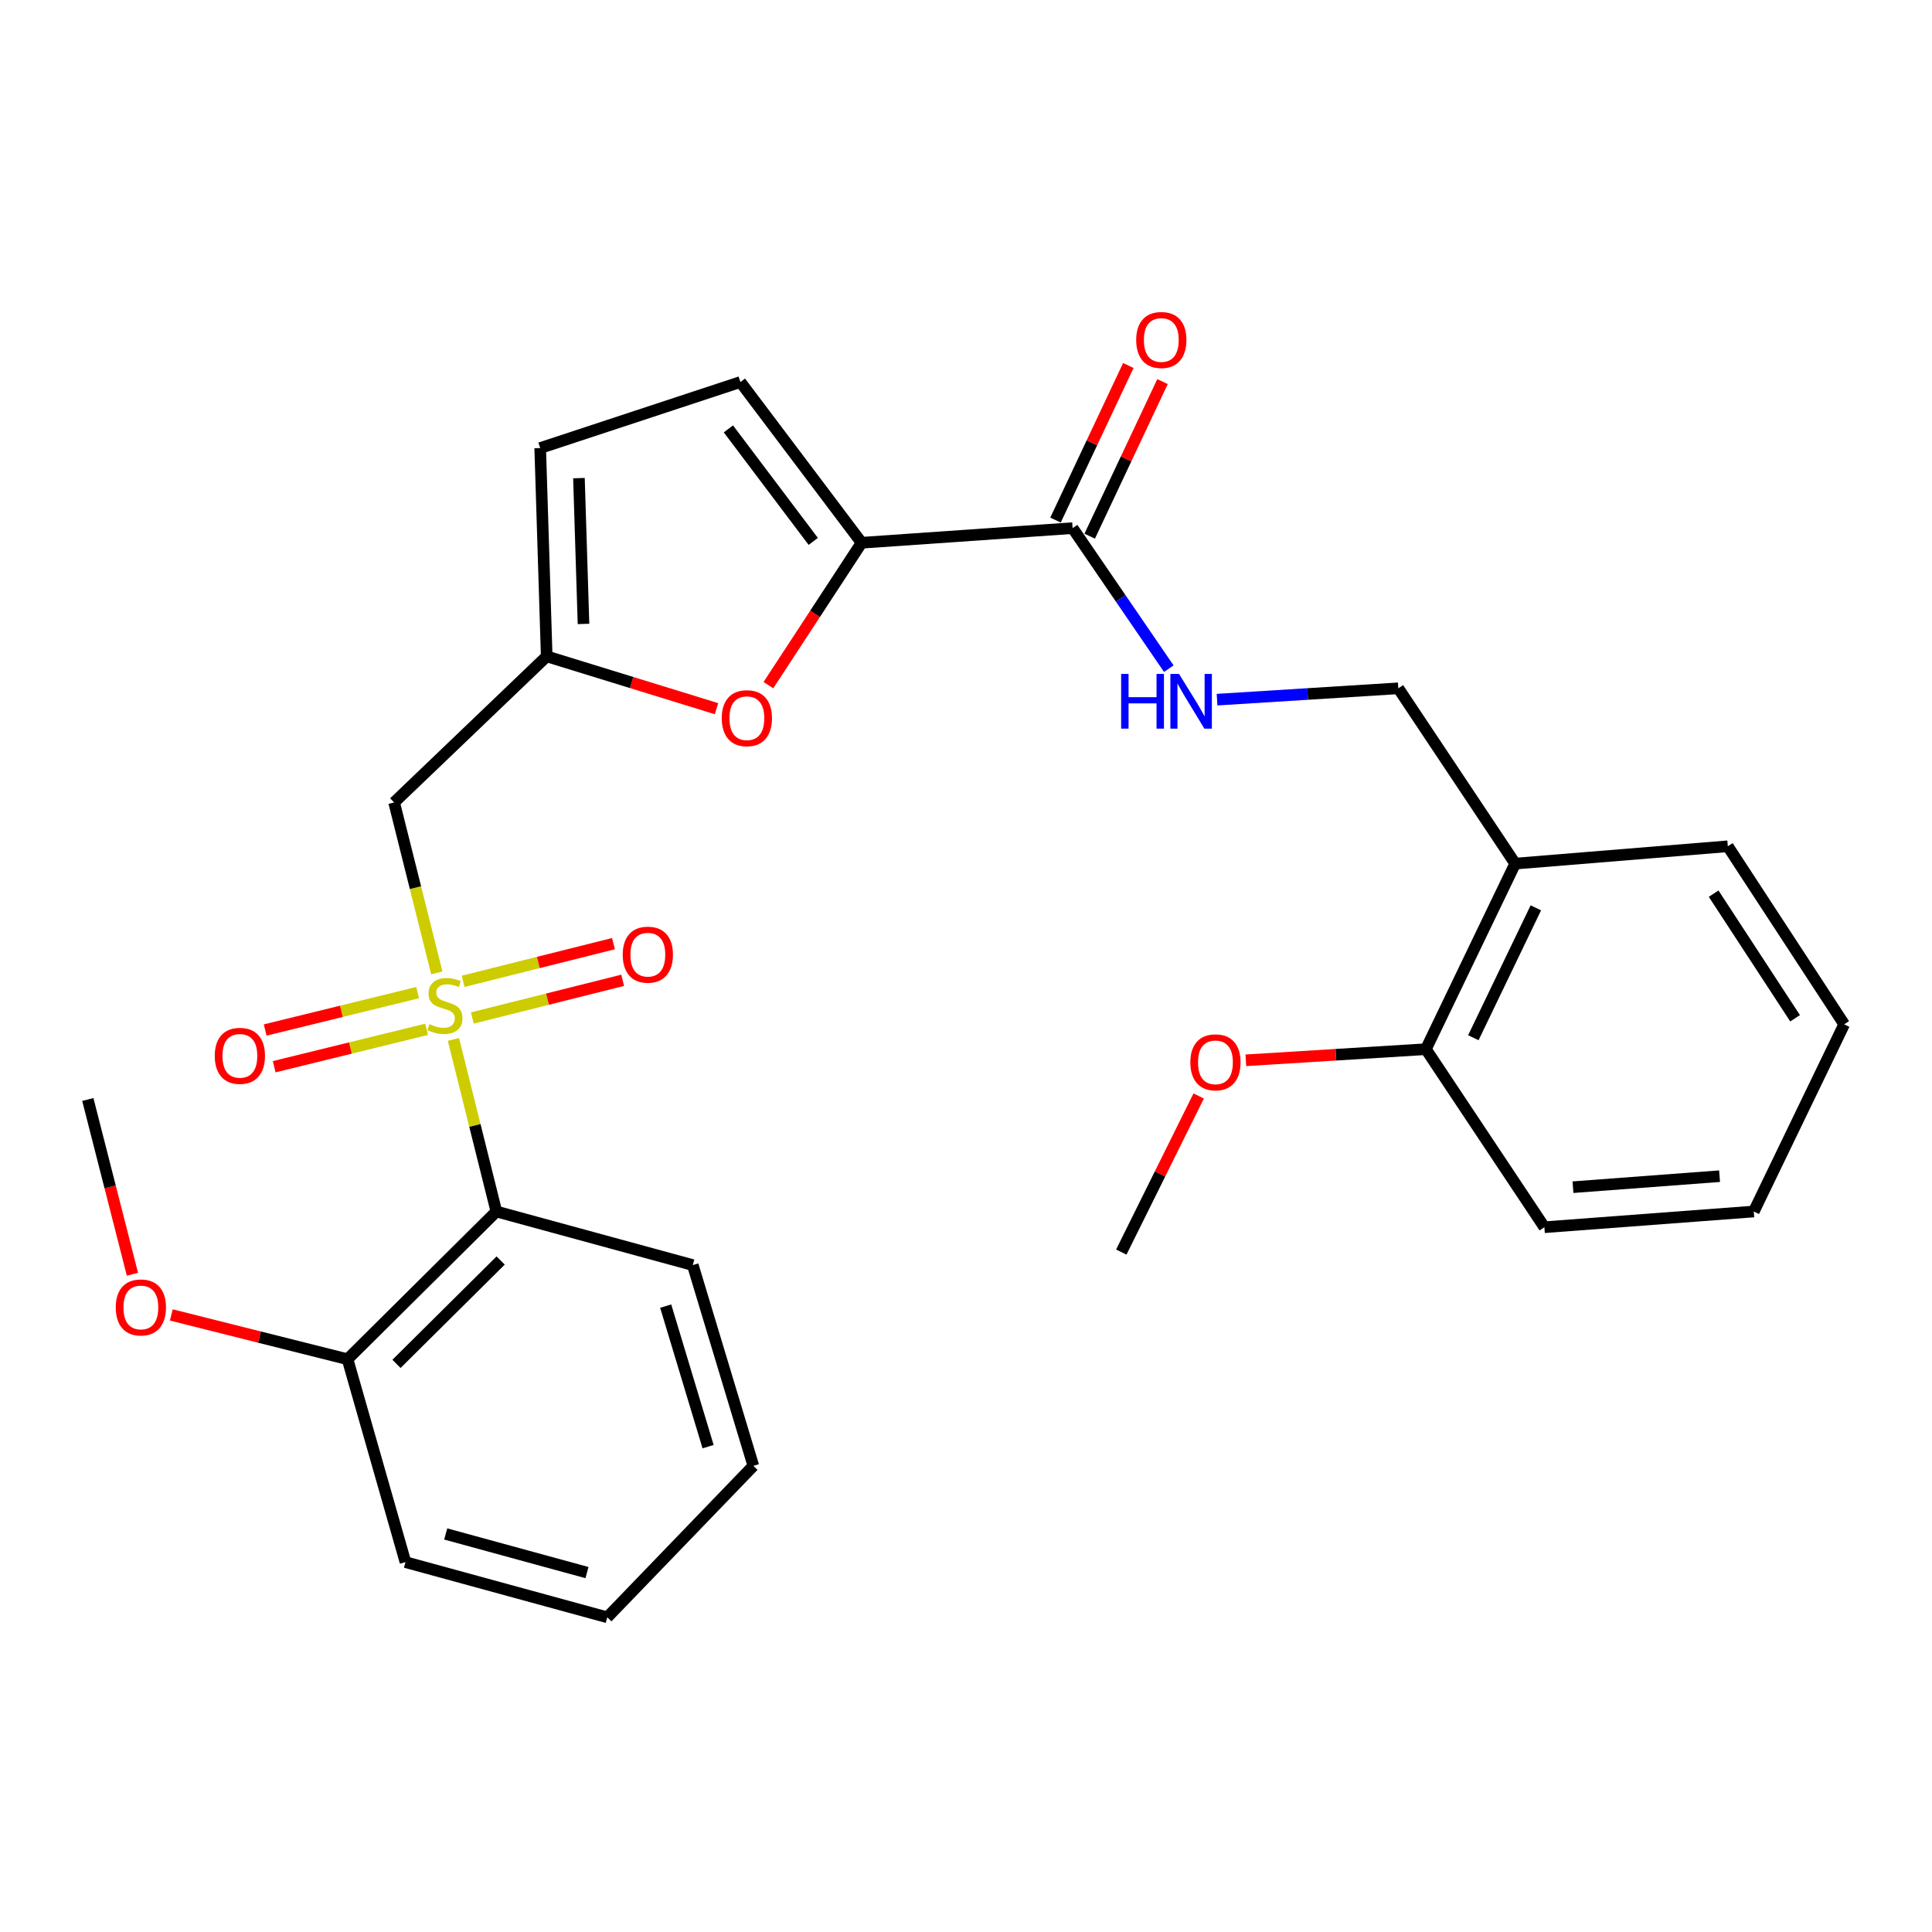 <?xml version='1.0' encoding='iso-8859-1'?>
<svg version='1.1' baseProfile='full'
              xmlns='http://www.w3.org/2000/svg'
                      xmlns:rdkit='http://www.rdkit.org/xml'
                      xmlns:xlink='http://www.w3.org/1999/xlink'
                  xml:space='preserve'
width='1000px' height='1000px' viewBox='0 0 1000 1000'>
<!-- END OF HEADER -->
<rect style='opacity:1.0;fill:#FFFFFF;stroke:none' width='1000' height='1000' x='0' y='0'> </rect>
<path class='bond-0' d='M 234.701,538.004 L 245.809,582.538' style='fill:none;fill-rule:evenodd;stroke:#CCCC00;stroke-width:6px;stroke-linecap:butt;stroke-linejoin:miter;stroke-opacity:1' />
<path class='bond-0' d='M 245.809,582.538 L 256.917,627.073' style='fill:none;fill-rule:evenodd;stroke:#000000;stroke-width:6px;stroke-linecap:butt;stroke-linejoin:miter;stroke-opacity:1' />
<path class='bond-1' d='M 226.09,503.548 L 215.043,459.449' style='fill:none;fill-rule:evenodd;stroke:#CCCC00;stroke-width:6px;stroke-linecap:butt;stroke-linejoin:miter;stroke-opacity:1' />
<path class='bond-1' d='M 215.043,459.449 L 203.997,415.35' style='fill:none;fill-rule:evenodd;stroke:#000000;stroke-width:6px;stroke-linecap:butt;stroke-linejoin:miter;stroke-opacity:1' />
<path class='bond-9' d='M 244.469,526.907 L 283.381,517.155' style='fill:none;fill-rule:evenodd;stroke:#CCCC00;stroke-width:6px;stroke-linecap:butt;stroke-linejoin:miter;stroke-opacity:1' />
<path class='bond-9' d='M 283.381,517.155 L 322.293,507.403' style='fill:none;fill-rule:evenodd;stroke:#FF0000;stroke-width:6px;stroke-linecap:butt;stroke-linejoin:miter;stroke-opacity:1' />
<path class='bond-9' d='M 239.714,507.934 L 278.626,498.182' style='fill:none;fill-rule:evenodd;stroke:#CCCC00;stroke-width:6px;stroke-linecap:butt;stroke-linejoin:miter;stroke-opacity:1' />
<path class='bond-9' d='M 278.626,498.182 L 317.538,488.43' style='fill:none;fill-rule:evenodd;stroke:#FF0000;stroke-width:6px;stroke-linecap:butt;stroke-linejoin:miter;stroke-opacity:1' />
<path class='bond-10' d='M 216.161,513.775 L 176.71,523.457' style='fill:none;fill-rule:evenodd;stroke:#CCCC00;stroke-width:6px;stroke-linecap:butt;stroke-linejoin:miter;stroke-opacity:1' />
<path class='bond-10' d='M 176.71,523.457 L 137.258,533.138' style='fill:none;fill-rule:evenodd;stroke:#FF0000;stroke-width:6px;stroke-linecap:butt;stroke-linejoin:miter;stroke-opacity:1' />
<path class='bond-10' d='M 220.823,532.771 L 181.371,542.453' style='fill:none;fill-rule:evenodd;stroke:#CCCC00;stroke-width:6px;stroke-linecap:butt;stroke-linejoin:miter;stroke-opacity:1' />
<path class='bond-10' d='M 181.371,542.453 L 141.92,552.134' style='fill:none;fill-rule:evenodd;stroke:#FF0000;stroke-width:6px;stroke-linecap:butt;stroke-linejoin:miter;stroke-opacity:1' />
<path class='bond-12' d='M 256.917,627.073 L 179.884,703.529' style='fill:none;fill-rule:evenodd;stroke:#000000;stroke-width:6px;stroke-linecap:butt;stroke-linejoin:miter;stroke-opacity:1' />
<path class='bond-12' d='M 259.14,652.424 L 205.218,705.944' style='fill:none;fill-rule:evenodd;stroke:#000000;stroke-width:6px;stroke-linecap:butt;stroke-linejoin:miter;stroke-opacity:1' />
<path class='bond-16' d='M 256.917,627.073 L 358.583,654.804' style='fill:none;fill-rule:evenodd;stroke:#000000;stroke-width:6px;stroke-linecap:butt;stroke-linejoin:miter;stroke-opacity:1' />
<path class='bond-4' d='M 203.997,415.35 L 282.974,339.73' style='fill:none;fill-rule:evenodd;stroke:#000000;stroke-width:6px;stroke-linecap:butt;stroke-linejoin:miter;stroke-opacity:1' />
<path class='bond-2' d='M 445.961,280.932 L 421.842,317.778' style='fill:none;fill-rule:evenodd;stroke:#000000;stroke-width:6px;stroke-linecap:butt;stroke-linejoin:miter;stroke-opacity:1' />
<path class='bond-2' d='M 421.842,317.778 L 397.723,354.625' style='fill:none;fill-rule:evenodd;stroke:#FF0000;stroke-width:6px;stroke-linecap:butt;stroke-linejoin:miter;stroke-opacity:1' />
<path class='bond-5' d='M 445.961,280.932 L 555.18,273.358' style='fill:none;fill-rule:evenodd;stroke:#000000;stroke-width:6px;stroke-linecap:butt;stroke-linejoin:miter;stroke-opacity:1' />
<path class='bond-28' d='M 445.961,280.932 L 383.229,197.738' style='fill:none;fill-rule:evenodd;stroke:#000000;stroke-width:6px;stroke-linecap:butt;stroke-linejoin:miter;stroke-opacity:1' />
<path class='bond-28' d='M 420.934,280.229 L 377.021,221.993' style='fill:none;fill-rule:evenodd;stroke:#000000;stroke-width:6px;stroke-linecap:butt;stroke-linejoin:miter;stroke-opacity:1' />
<path class='bond-3' d='M 370.865,366.815 L 326.92,353.272' style='fill:none;fill-rule:evenodd;stroke:#FF0000;stroke-width:6px;stroke-linecap:butt;stroke-linejoin:miter;stroke-opacity:1' />
<path class='bond-3' d='M 326.92,353.272 L 282.974,339.73' style='fill:none;fill-rule:evenodd;stroke:#000000;stroke-width:6px;stroke-linecap:butt;stroke-linejoin:miter;stroke-opacity:1' />
<path class='bond-7' d='M 282.974,339.73 L 279.606,231.913' style='fill:none;fill-rule:evenodd;stroke:#000000;stroke-width:6px;stroke-linecap:butt;stroke-linejoin:miter;stroke-opacity:1' />
<path class='bond-7' d='M 302.019,322.947 L 299.661,247.475' style='fill:none;fill-rule:evenodd;stroke:#000000;stroke-width:6px;stroke-linecap:butt;stroke-linejoin:miter;stroke-opacity:1' />
<path class='bond-8' d='M 555.18,273.358 L 580.076,309.733' style='fill:none;fill-rule:evenodd;stroke:#000000;stroke-width:6px;stroke-linecap:butt;stroke-linejoin:miter;stroke-opacity:1' />
<path class='bond-8' d='M 580.076,309.733 L 604.972,346.109' style='fill:none;fill-rule:evenodd;stroke:#0000FF;stroke-width:6px;stroke-linecap:butt;stroke-linejoin:miter;stroke-opacity:1' />
<path class='bond-14' d='M 564.027,277.525 L 582.872,237.521' style='fill:none;fill-rule:evenodd;stroke:#000000;stroke-width:6px;stroke-linecap:butt;stroke-linejoin:miter;stroke-opacity:1' />
<path class='bond-14' d='M 582.872,237.521 L 601.717,197.517' style='fill:none;fill-rule:evenodd;stroke:#FF0000;stroke-width:6px;stroke-linecap:butt;stroke-linejoin:miter;stroke-opacity:1' />
<path class='bond-14' d='M 546.333,269.19 L 565.177,229.186' style='fill:none;fill-rule:evenodd;stroke:#000000;stroke-width:6px;stroke-linecap:butt;stroke-linejoin:miter;stroke-opacity:1' />
<path class='bond-14' d='M 565.177,229.186 L 584.022,189.182' style='fill:none;fill-rule:evenodd;stroke:#FF0000;stroke-width:6px;stroke-linecap:butt;stroke-linejoin:miter;stroke-opacity:1' />
<path class='bond-6' d='M 383.229,197.738 L 279.606,231.913' style='fill:none;fill-rule:evenodd;stroke:#000000;stroke-width:6px;stroke-linecap:butt;stroke-linejoin:miter;stroke-opacity:1' />
<path class='bond-13' d='M 629.948,362.144 L 676.855,359.206' style='fill:none;fill-rule:evenodd;stroke:#0000FF;stroke-width:6px;stroke-linecap:butt;stroke-linejoin:miter;stroke-opacity:1' />
<path class='bond-13' d='M 676.855,359.206 L 723.763,356.269' style='fill:none;fill-rule:evenodd;stroke:#000000;stroke-width:6px;stroke-linecap:butt;stroke-linejoin:miter;stroke-opacity:1' />
<path class='bond-11' d='M 784.257,447.004 L 723.763,356.269' style='fill:none;fill-rule:evenodd;stroke:#000000;stroke-width:6px;stroke-linecap:butt;stroke-linejoin:miter;stroke-opacity:1' />
<path class='bond-15' d='M 784.257,447.004 L 738.041,543.053' style='fill:none;fill-rule:evenodd;stroke:#000000;stroke-width:6px;stroke-linecap:butt;stroke-linejoin:miter;stroke-opacity:1' />
<path class='bond-15' d='M 794.95,469.892 L 762.599,537.127' style='fill:none;fill-rule:evenodd;stroke:#000000;stroke-width:6px;stroke-linecap:butt;stroke-linejoin:miter;stroke-opacity:1' />
<path class='bond-19' d='M 784.257,447.004 L 894.312,438.028' style='fill:none;fill-rule:evenodd;stroke:#000000;stroke-width:6px;stroke-linecap:butt;stroke-linejoin:miter;stroke-opacity:1' />
<path class='bond-17' d='M 179.884,703.529 L 134.278,692.068' style='fill:none;fill-rule:evenodd;stroke:#000000;stroke-width:6px;stroke-linecap:butt;stroke-linejoin:miter;stroke-opacity:1' />
<path class='bond-17' d='M 134.278,692.068 L 88.672,680.606' style='fill:none;fill-rule:evenodd;stroke:#FF0000;stroke-width:6px;stroke-linecap:butt;stroke-linejoin:miter;stroke-opacity:1' />
<path class='bond-20' d='M 179.884,703.529 L 209.865,808.554' style='fill:none;fill-rule:evenodd;stroke:#000000;stroke-width:6px;stroke-linecap:butt;stroke-linejoin:miter;stroke-opacity:1' />
<path class='bond-18' d='M 738.041,543.053 L 691.443,545.931' style='fill:none;fill-rule:evenodd;stroke:#000000;stroke-width:6px;stroke-linecap:butt;stroke-linejoin:miter;stroke-opacity:1' />
<path class='bond-18' d='M 691.443,545.931 L 644.844,548.808' style='fill:none;fill-rule:evenodd;stroke:#FF0000;stroke-width:6px;stroke-linecap:butt;stroke-linejoin:miter;stroke-opacity:1' />
<path class='bond-21' d='M 738.041,543.053 L 799.372,635.212' style='fill:none;fill-rule:evenodd;stroke:#000000;stroke-width:6px;stroke-linecap:butt;stroke-linejoin:miter;stroke-opacity:1' />
<path class='bond-24' d='M 358.583,654.804 L 389.933,758.72' style='fill:none;fill-rule:evenodd;stroke:#000000;stroke-width:6px;stroke-linecap:butt;stroke-linejoin:miter;stroke-opacity:1' />
<path class='bond-24' d='M 344.56,676.041 L 366.505,748.782' style='fill:none;fill-rule:evenodd;stroke:#000000;stroke-width:6px;stroke-linecap:butt;stroke-linejoin:miter;stroke-opacity:1' />
<path class='bond-22' d='M 68.55,659.551 L 57.002,614.32' style='fill:none;fill-rule:evenodd;stroke:#FF0000;stroke-width:6px;stroke-linecap:butt;stroke-linejoin:miter;stroke-opacity:1' />
<path class='bond-22' d='M 57.002,614.32 L 45.455,569.089' style='fill:none;fill-rule:evenodd;stroke:#000000;stroke-width:6px;stroke-linecap:butt;stroke-linejoin:miter;stroke-opacity:1' />
<path class='bond-23' d='M 620.437,567.282 L 600.408,607.675' style='fill:none;fill-rule:evenodd;stroke:#FF0000;stroke-width:6px;stroke-linecap:butt;stroke-linejoin:miter;stroke-opacity:1' />
<path class='bond-23' d='M 600.408,607.675 L 580.379,648.067' style='fill:none;fill-rule:evenodd;stroke:#000000;stroke-width:6px;stroke-linecap:butt;stroke-linejoin:miter;stroke-opacity:1' />
<path class='bond-25' d='M 894.312,438.028 L 954.545,530.187' style='fill:none;fill-rule:evenodd;stroke:#000000;stroke-width:6px;stroke-linecap:butt;stroke-linejoin:miter;stroke-opacity:1' />
<path class='bond-25' d='M 886.975,462.553 L 929.138,527.064' style='fill:none;fill-rule:evenodd;stroke:#000000;stroke-width:6px;stroke-linecap:butt;stroke-linejoin:miter;stroke-opacity:1' />
<path class='bond-29' d='M 209.865,808.554 L 314.324,837.122' style='fill:none;fill-rule:evenodd;stroke:#000000;stroke-width:6px;stroke-linecap:butt;stroke-linejoin:miter;stroke-opacity:1' />
<path class='bond-29' d='M 230.693,793.973 L 303.815,813.97' style='fill:none;fill-rule:evenodd;stroke:#000000;stroke-width:6px;stroke-linecap:butt;stroke-linejoin:miter;stroke-opacity:1' />
<path class='bond-30' d='M 799.372,635.212 L 907.765,627.073' style='fill:none;fill-rule:evenodd;stroke:#000000;stroke-width:6px;stroke-linecap:butt;stroke-linejoin:miter;stroke-opacity:1' />
<path class='bond-30' d='M 814.166,614.486 L 890.042,608.789' style='fill:none;fill-rule:evenodd;stroke:#000000;stroke-width:6px;stroke-linecap:butt;stroke-linejoin:miter;stroke-opacity:1' />
<path class='bond-26' d='M 389.933,758.72 L 314.324,837.122' style='fill:none;fill-rule:evenodd;stroke:#000000;stroke-width:6px;stroke-linecap:butt;stroke-linejoin:miter;stroke-opacity:1' />
<path class='bond-27' d='M 954.545,530.187 L 907.765,627.073' style='fill:none;fill-rule:evenodd;stroke:#000000;stroke-width:6px;stroke-linecap:butt;stroke-linejoin:miter;stroke-opacity:1' />
<path  class='atom-0' d='M 222.304 530.095
Q 222.624 530.215, 223.944 530.775
Q 225.264 531.335, 226.704 531.695
Q 228.184 532.015, 229.624 532.015
Q 232.304 532.015, 233.864 530.735
Q 235.424 529.415, 235.424 527.135
Q 235.424 525.575, 234.624 524.615
Q 233.864 523.655, 232.664 523.135
Q 231.464 522.615, 229.464 522.015
Q 226.944 521.255, 225.424 520.535
Q 223.944 519.815, 222.864 518.295
Q 221.824 516.775, 221.824 514.215
Q 221.824 510.655, 224.224 508.455
Q 226.664 506.255, 231.464 506.255
Q 234.744 506.255, 238.464 507.815
L 237.544 510.895
Q 234.144 509.495, 231.584 509.495
Q 228.824 509.495, 227.304 510.655
Q 225.784 511.775, 225.824 513.735
Q 225.824 515.255, 226.584 516.175
Q 227.384 517.095, 228.504 517.615
Q 229.664 518.135, 231.584 518.735
Q 234.144 519.535, 235.664 520.335
Q 237.184 521.135, 238.264 522.775
Q 239.384 524.375, 239.384 527.135
Q 239.384 531.055, 236.744 533.175
Q 234.144 535.255, 229.784 535.255
Q 227.264 535.255, 225.344 534.695
Q 223.464 534.175, 221.224 533.255
L 222.304 530.095
' fill='#CCCC00'/>
<path  class='atom-4' d='M 373.576 371.736
Q 373.576 364.936, 376.936 361.136
Q 380.296 357.336, 386.576 357.336
Q 392.856 357.336, 396.216 361.136
Q 399.576 364.936, 399.576 371.736
Q 399.576 378.616, 396.176 382.536
Q 392.776 386.416, 386.576 386.416
Q 380.336 386.416, 376.936 382.536
Q 373.576 378.656, 373.576 371.736
M 386.576 383.216
Q 390.896 383.216, 393.216 380.336
Q 395.576 377.416, 395.576 371.736
Q 395.576 366.176, 393.216 363.376
Q 390.896 360.536, 386.576 360.536
Q 382.256 360.536, 379.896 363.336
Q 377.576 366.136, 377.576 371.736
Q 377.576 377.456, 379.896 380.336
Q 382.256 383.216, 386.576 383.216
' fill='#FF0000'/>
<path  class='atom-9' d='M 580.301 348.824
L 584.141 348.824
L 584.141 360.864
L 598.621 360.864
L 598.621 348.824
L 602.461 348.824
L 602.461 377.144
L 598.621 377.144
L 598.621 364.064
L 584.141 364.064
L 584.141 377.144
L 580.301 377.144
L 580.301 348.824
' fill='#0000FF'/>
<path  class='atom-9' d='M 610.261 348.824
L 619.541 363.824
Q 620.461 365.304, 621.941 367.984
Q 623.421 370.664, 623.501 370.824
L 623.501 348.824
L 627.261 348.824
L 627.261 377.144
L 623.381 377.144
L 613.421 360.744
Q 612.261 358.824, 611.021 356.624
Q 609.821 354.424, 609.461 353.744
L 609.461 377.144
L 605.781 377.144
L 605.781 348.824
L 610.261 348.824
' fill='#0000FF'/>
<path  class='atom-10' d='M 322.318 494.136
Q 322.318 487.336, 325.678 483.536
Q 329.038 479.736, 335.318 479.736
Q 341.598 479.736, 344.958 483.536
Q 348.318 487.336, 348.318 494.136
Q 348.318 501.016, 344.918 504.936
Q 341.518 508.816, 335.318 508.816
Q 329.078 508.816, 325.678 504.936
Q 322.318 501.056, 322.318 494.136
M 335.318 505.616
Q 339.638 505.616, 341.958 502.736
Q 344.318 499.816, 344.318 494.136
Q 344.318 488.576, 341.958 485.776
Q 339.638 482.936, 335.318 482.936
Q 330.998 482.936, 328.638 485.736
Q 326.318 488.536, 326.318 494.136
Q 326.318 499.856, 328.638 502.736
Q 330.998 505.616, 335.318 505.616
' fill='#FF0000'/>
<path  class='atom-11' d='M 111.161 546.502
Q 111.161 539.702, 114.521 535.902
Q 117.881 532.102, 124.161 532.102
Q 130.441 532.102, 133.801 535.902
Q 137.161 539.702, 137.161 546.502
Q 137.161 553.382, 133.761 557.302
Q 130.361 561.182, 124.161 561.182
Q 117.921 561.182, 114.521 557.302
Q 111.161 553.422, 111.161 546.502
M 124.161 557.982
Q 128.481 557.982, 130.801 555.102
Q 133.161 552.182, 133.161 546.502
Q 133.161 540.942, 130.801 538.142
Q 128.481 535.302, 124.161 535.302
Q 119.841 535.302, 117.481 538.102
Q 115.161 540.902, 115.161 546.502
Q 115.161 552.222, 117.481 555.102
Q 119.841 557.982, 124.161 557.982
' fill='#FF0000'/>
<path  class='atom-15' d='M 588.091 175.976
Q 588.091 169.176, 591.451 165.376
Q 594.811 161.576, 601.091 161.576
Q 607.371 161.576, 610.731 165.376
Q 614.091 169.176, 614.091 175.976
Q 614.091 182.856, 610.691 186.776
Q 607.291 190.656, 601.091 190.656
Q 594.851 190.656, 591.451 186.776
Q 588.091 182.896, 588.091 175.976
M 601.091 187.456
Q 605.411 187.456, 607.731 184.576
Q 610.091 181.656, 610.091 175.976
Q 610.091 170.416, 607.731 167.616
Q 605.411 164.776, 601.091 164.776
Q 596.771 164.776, 594.411 167.576
Q 592.091 170.376, 592.091 175.976
Q 592.091 181.696, 594.411 184.576
Q 596.771 187.456, 601.091 187.456
' fill='#FF0000'/>
<path  class='atom-18' d='M 59.914 676.726
Q 59.914 669.926, 63.274 666.126
Q 66.634 662.326, 72.914 662.326
Q 79.194 662.326, 82.554 666.126
Q 85.914 669.926, 85.914 676.726
Q 85.914 683.606, 82.514 687.526
Q 79.114 691.406, 72.914 691.406
Q 66.674 691.406, 63.274 687.526
Q 59.914 683.646, 59.914 676.726
M 72.914 688.206
Q 77.234 688.206, 79.554 685.326
Q 81.914 682.406, 81.914 676.726
Q 81.914 671.166, 79.554 668.366
Q 77.234 665.526, 72.914 665.526
Q 68.594 665.526, 66.234 668.326
Q 63.914 671.126, 63.914 676.726
Q 63.914 682.446, 66.234 685.326
Q 68.594 688.206, 72.914 688.206
' fill='#FF0000'/>
<path  class='atom-19' d='M 616.116 549.859
Q 616.116 543.059, 619.476 539.259
Q 622.836 535.459, 629.116 535.459
Q 635.396 535.459, 638.756 539.259
Q 642.116 543.059, 642.116 549.859
Q 642.116 556.739, 638.716 560.659
Q 635.316 564.539, 629.116 564.539
Q 622.876 564.539, 619.476 560.659
Q 616.116 556.779, 616.116 549.859
M 629.116 561.339
Q 633.436 561.339, 635.756 558.459
Q 638.116 555.539, 638.116 549.859
Q 638.116 544.299, 635.756 541.499
Q 633.436 538.659, 629.116 538.659
Q 624.796 538.659, 622.436 541.459
Q 620.116 544.259, 620.116 549.859
Q 620.116 555.579, 622.436 558.459
Q 624.796 561.339, 629.116 561.339
' fill='#FF0000'/>
</svg>
